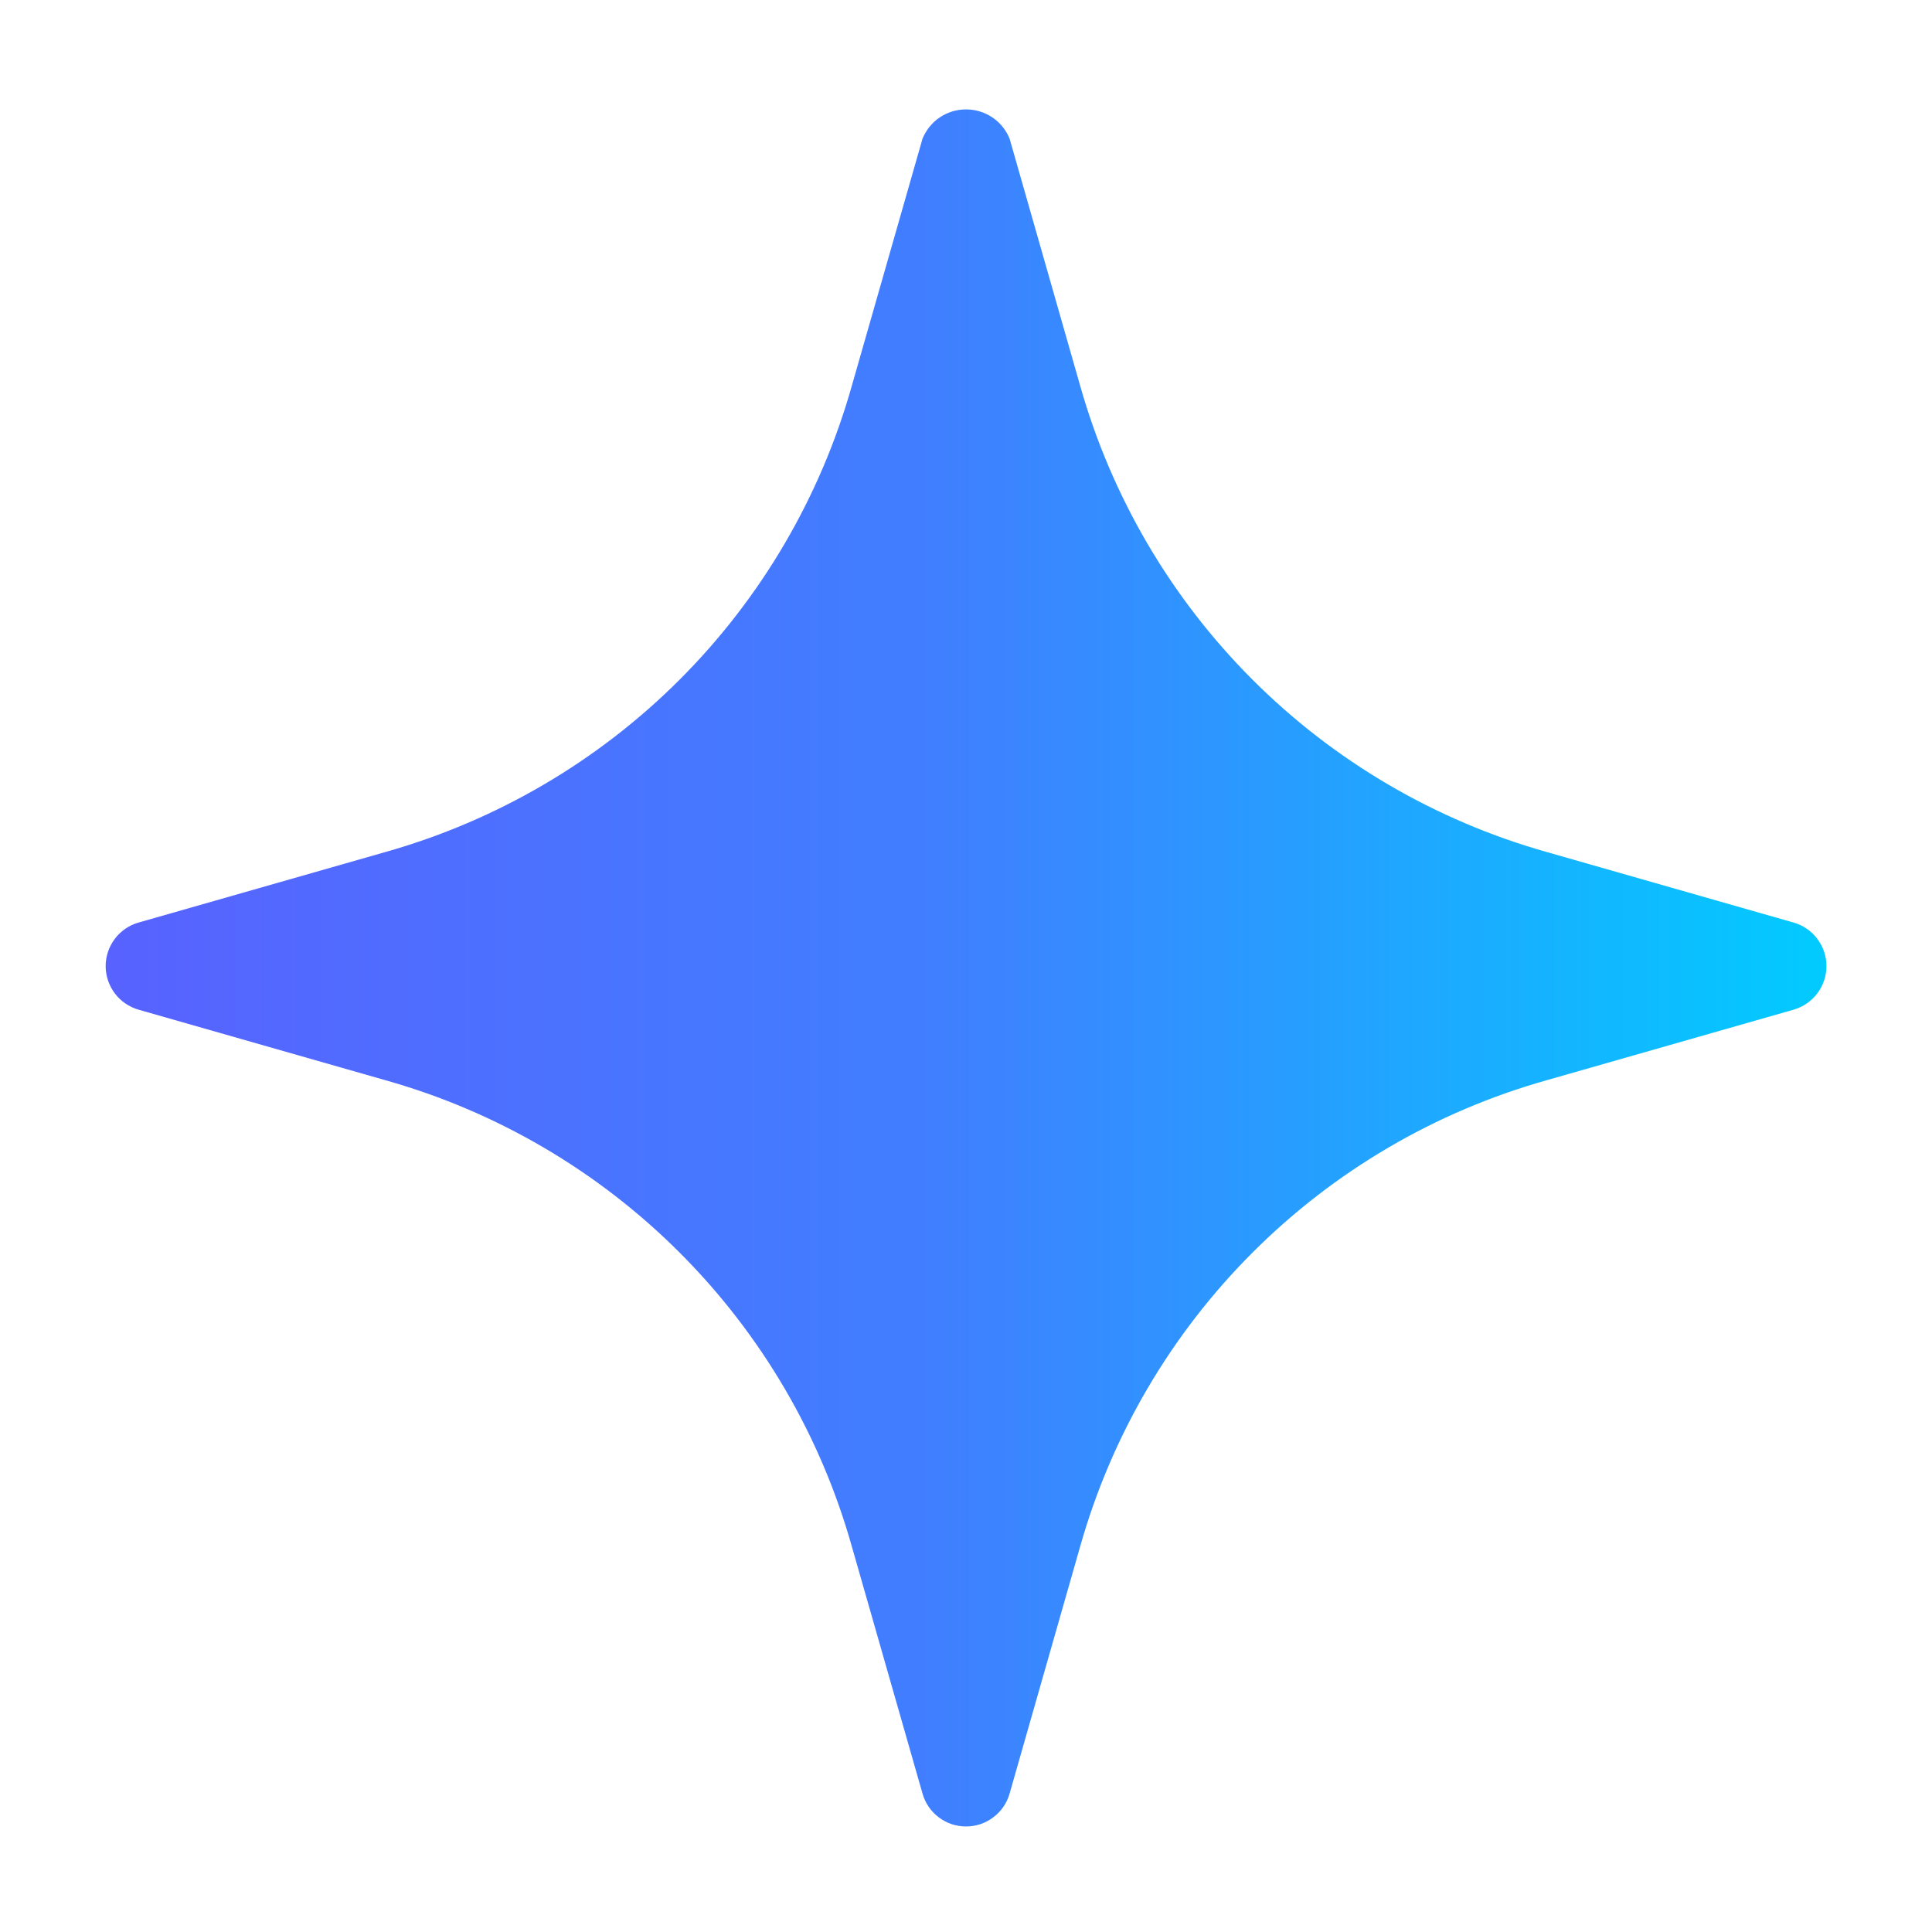 <svg width="16" height="16" viewBox="0 0 16 16" fill="none" xmlns="http://www.w3.org/2000/svg">
<path d="M14.853 7.64L12.809 7.056C11.888 6.796 11.049 6.305 10.373 5.629C9.696 4.952 9.205 4.113 8.945 3.193L8.361 1.148C8.332 1.077 8.282 1.015 8.218 0.972C8.153 0.929 8.078 0.906 8 0.906C7.923 0.906 7.847 0.929 7.783 0.972C7.719 1.015 7.669 1.077 7.64 1.148L7.055 3.193C6.796 4.113 6.305 4.952 5.628 5.629C4.952 6.305 4.113 6.796 3.192 7.056L1.148 7.64C1.069 7.662 1 7.71 0.951 7.775C0.902 7.84 0.875 7.919 0.875 8.001C0.875 8.082 0.902 8.162 0.951 8.227C1 8.292 1.069 8.339 1.148 8.362L3.192 8.946C4.113 9.205 4.952 9.697 5.628 10.373C6.305 11.05 6.796 11.888 7.055 12.809L7.64 14.854C7.662 14.932 7.709 15.001 7.774 15.05C7.839 15.1 7.919 15.126 8 15.126C8.082 15.126 8.161 15.1 8.226 15.05C8.292 15.001 8.339 14.932 8.361 14.854L8.945 12.809C9.205 11.888 9.696 11.05 10.373 10.373C11.049 9.697 11.888 9.205 12.809 8.946L14.853 8.362C14.932 8.339 15.001 8.292 15.05 8.227C15.099 8.162 15.126 8.082 15.126 8.001C15.126 7.919 15.099 7.84 15.05 7.775C15.001 7.71 14.932 7.662 14.853 7.64Z" fill="url(#paint0_linear_1439_17602)"/>
<defs>
<linearGradient id="paint0_linear_1439_17602" x1="0.875" y1="8.016" x2="15.126" y2="8.016" gradientUnits="userSpaceOnUse">
<stop stop-color="#5862FF"/>
<stop offset="0.485" stop-color="#407FFF"/>
<stop offset="1" stop-color="#01CBFF"/>
</linearGradient>
</defs>
</svg>
